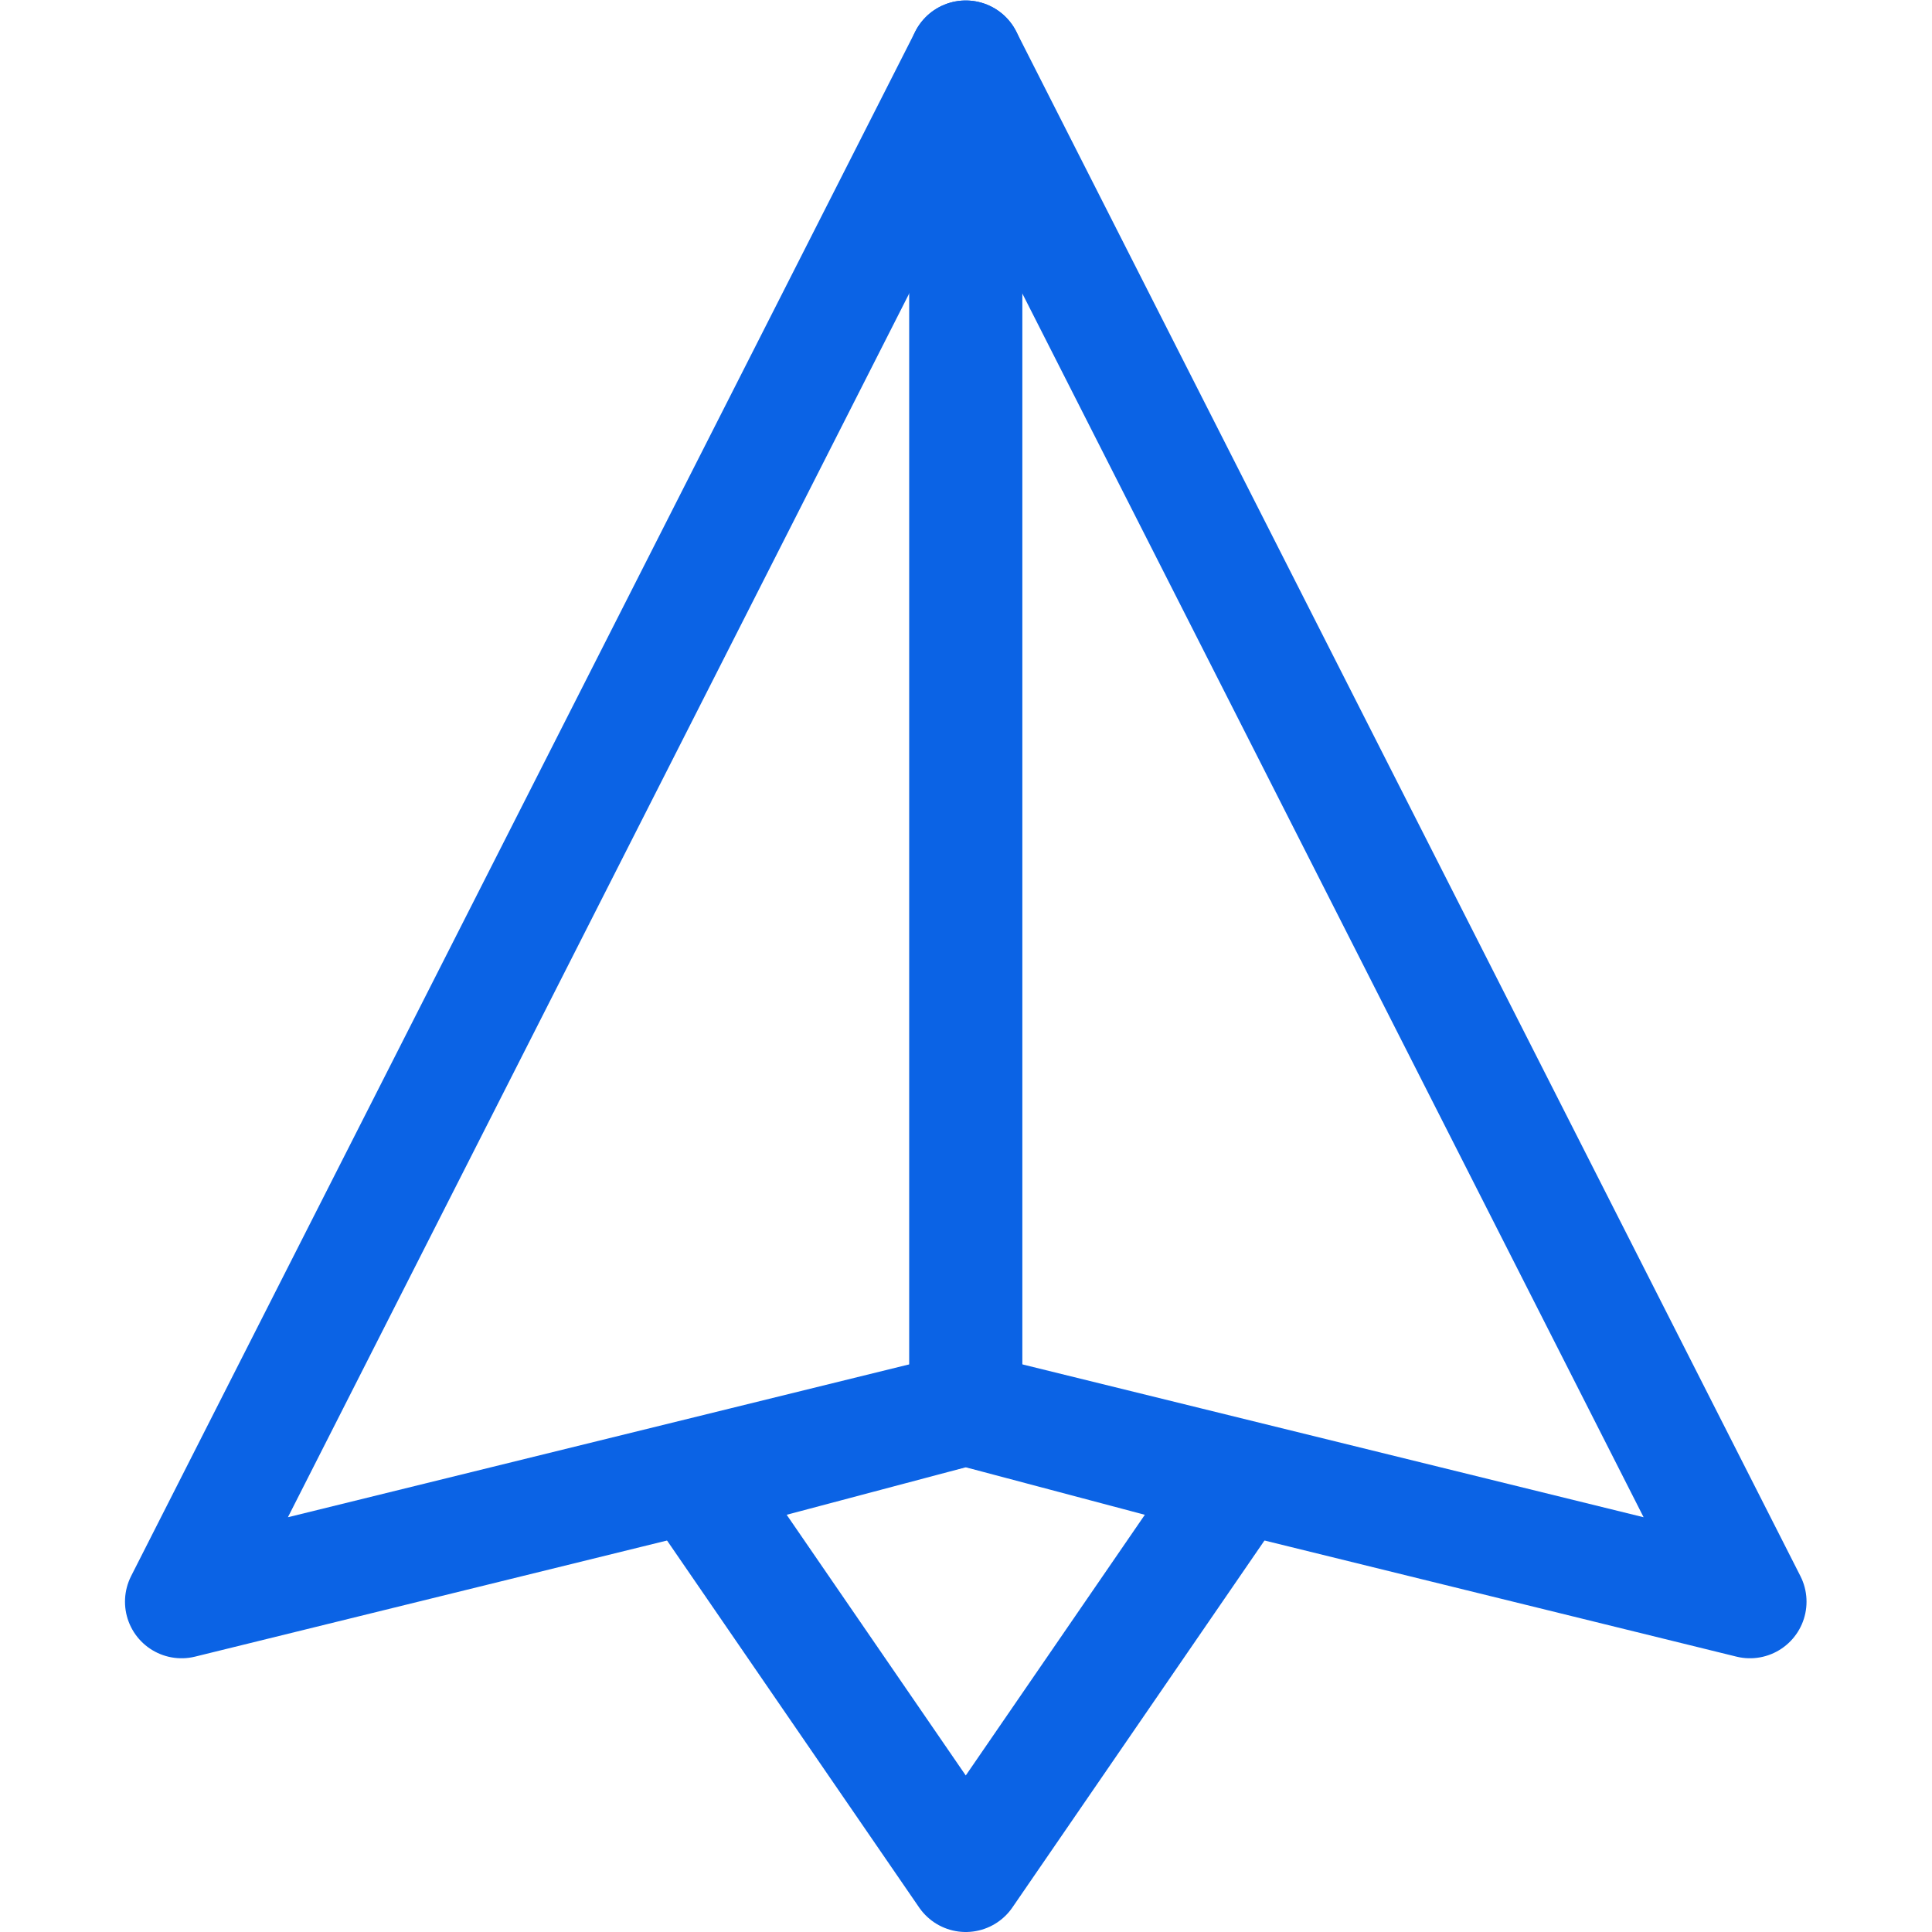 <svg version="1.1" id="svg2868" xml:space="preserve" width="300" height="300" viewBox="0 0 682.667 682.667" xmlns="http://www.w3.org/2000/svg" xmlns:svg="http://www.w3.org/2000/svg" xmlns:xlink="http://www.w3.org/1999/xlink" xmlns:svgjs="http://svgjs.dev/svgjs"><g width="100%" height="100%" transform="matrix(1,0,0,1,0,0)"><defs id="defs2872"><clipPath clipPathUnits="userSpaceOnUse" id="clipPath2882"><path d="M 0,512 H 512 V 0 H 0 Z" id="path2880" fill="#0b63e5" fill-opacity="1" data-original-color="#000000ff" stroke="none" stroke-opacity="1"/></clipPath></defs><g id="g2874" transform="matrix(1.333,0,0,-1.333,0,682.667)"><g id="g2876"><g id="g2878" clip-path="url(#clipPath2882)"><g id="g2884" transform="translate(48.131,87.56)"><path d="M 0,0 207.869,409.44 415.738,0 207.869,51.145 Z" style="stroke-linecap: round; stroke-linejoin: round; stroke-miterlimit: 10; stroke-dasharray: none;" id="path2886" fill="none" fill-opacity="1" stroke="#0b63e5" stroke-opacity="1" data-original-stroke-color="#000000ff" stroke-width="30" data-original-stroke-width="30"/></g><g id="g2888" transform="translate(184.118,119.639)"><path d="M 0,0 71.882,-104.639 143.764,0 71.882,19.065 Z" style="stroke-linecap: round; stroke-linejoin: round; stroke-miterlimit: 10; stroke-dasharray: none;" id="path2890" fill="none" fill-opacity="1" stroke="#0b63e5" stroke-opacity="1" data-original-stroke-color="#000000ff" stroke-width="30" data-original-stroke-width="30"/></g><g id="g2892" transform="translate(256,138.704)"><path d="M 0,0 V 358.296" style="stroke-linecap: round; stroke-linejoin: round; stroke-miterlimit: 10; stroke-dasharray: none;" id="path2894" fill="none" fill-opacity="1" stroke="#0b63e5" stroke-opacity="1" data-original-stroke-color="#000000ff" stroke-width="30" data-original-stroke-width="30"/></g></g></g></g></g></svg>